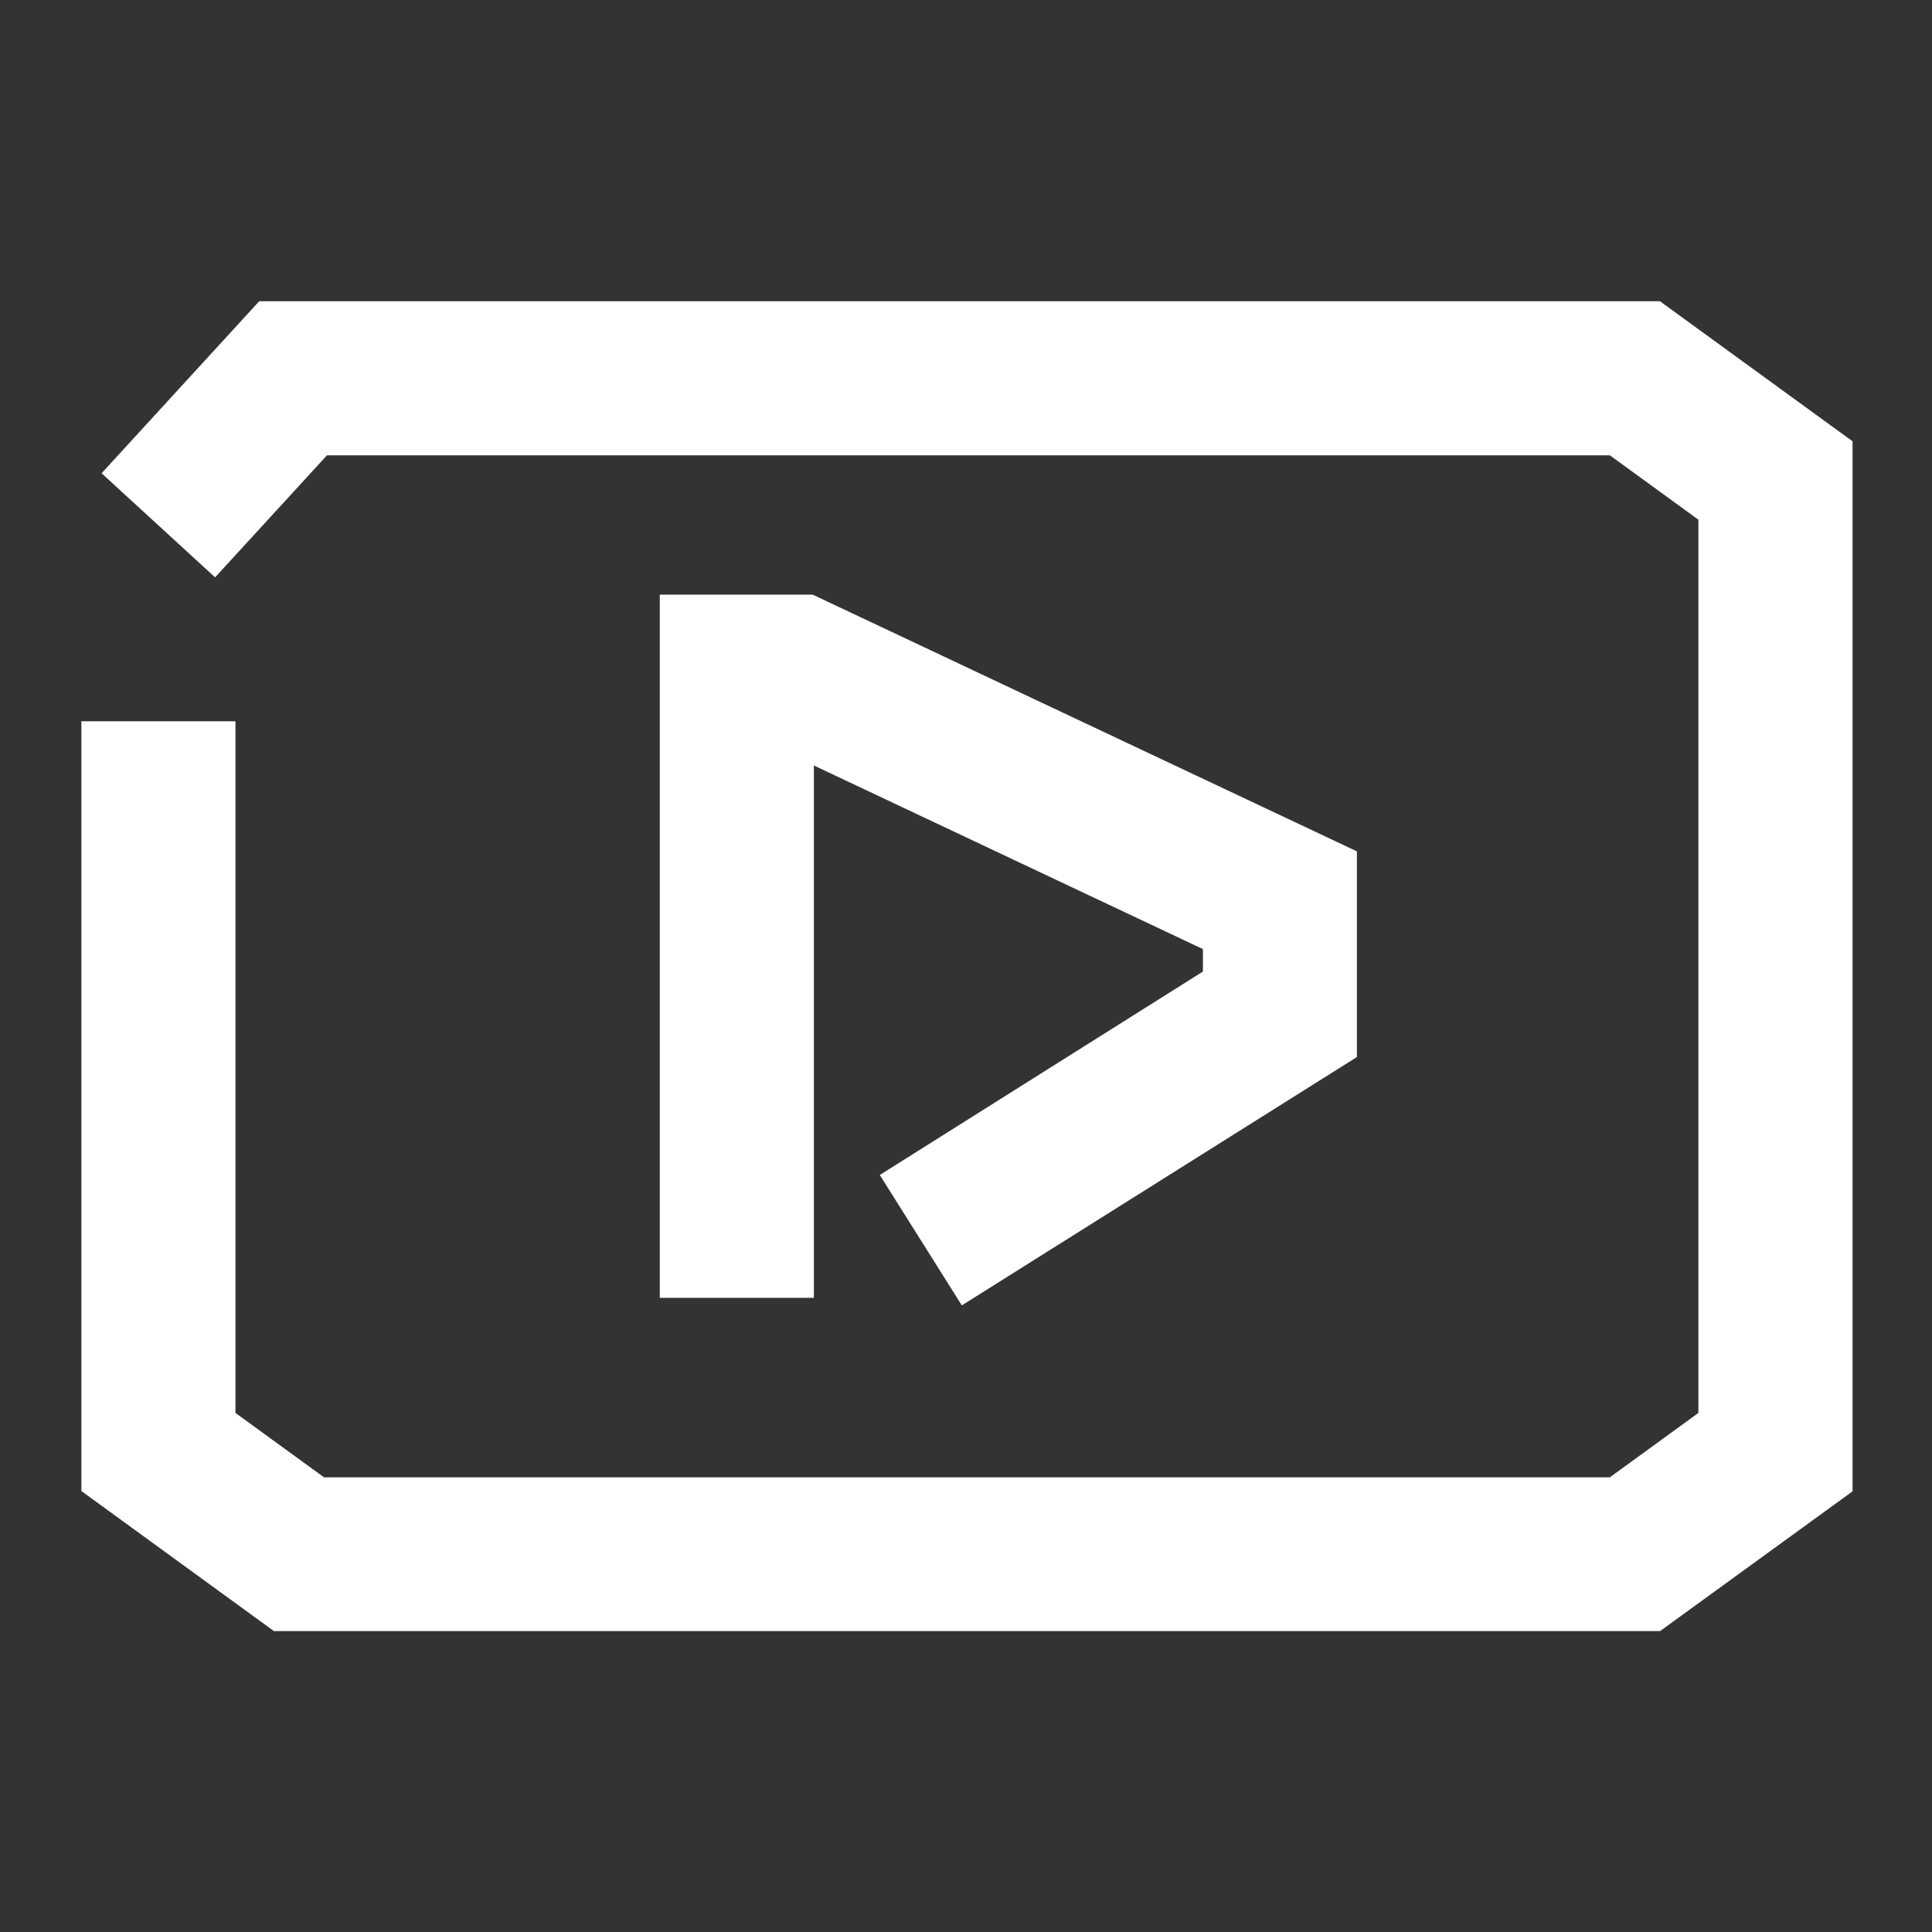 <?xml version="1.0" encoding="UTF-8"?> <svg xmlns="http://www.w3.org/2000/svg" width="24" height="24" viewBox="0 0 24 24" fill="none"><rect x="0" y="0" width="24" height="24" fill="#333333" stroke="none"/> <path fill-rule="evenodd" clip-rule="evenodd" d="M11.948 16.216L10.929 14.596L14.943 12.069V11.79L10.11 9.509V16.122H8.196V7.387H10.096L16.856 10.576V13.131L11.948 16.216ZM20.622 20.262H3.403L1.011 18.522V8.96H2.925V17.552L4.025 18.352H19.998L21.098 17.552V6.456L19.998 5.656H4.062L2.672 7.172L1.262 5.879L3.22 3.742H20.62L23.013 5.482V18.526L20.622 20.262Z" fill="white"></path> </svg> 